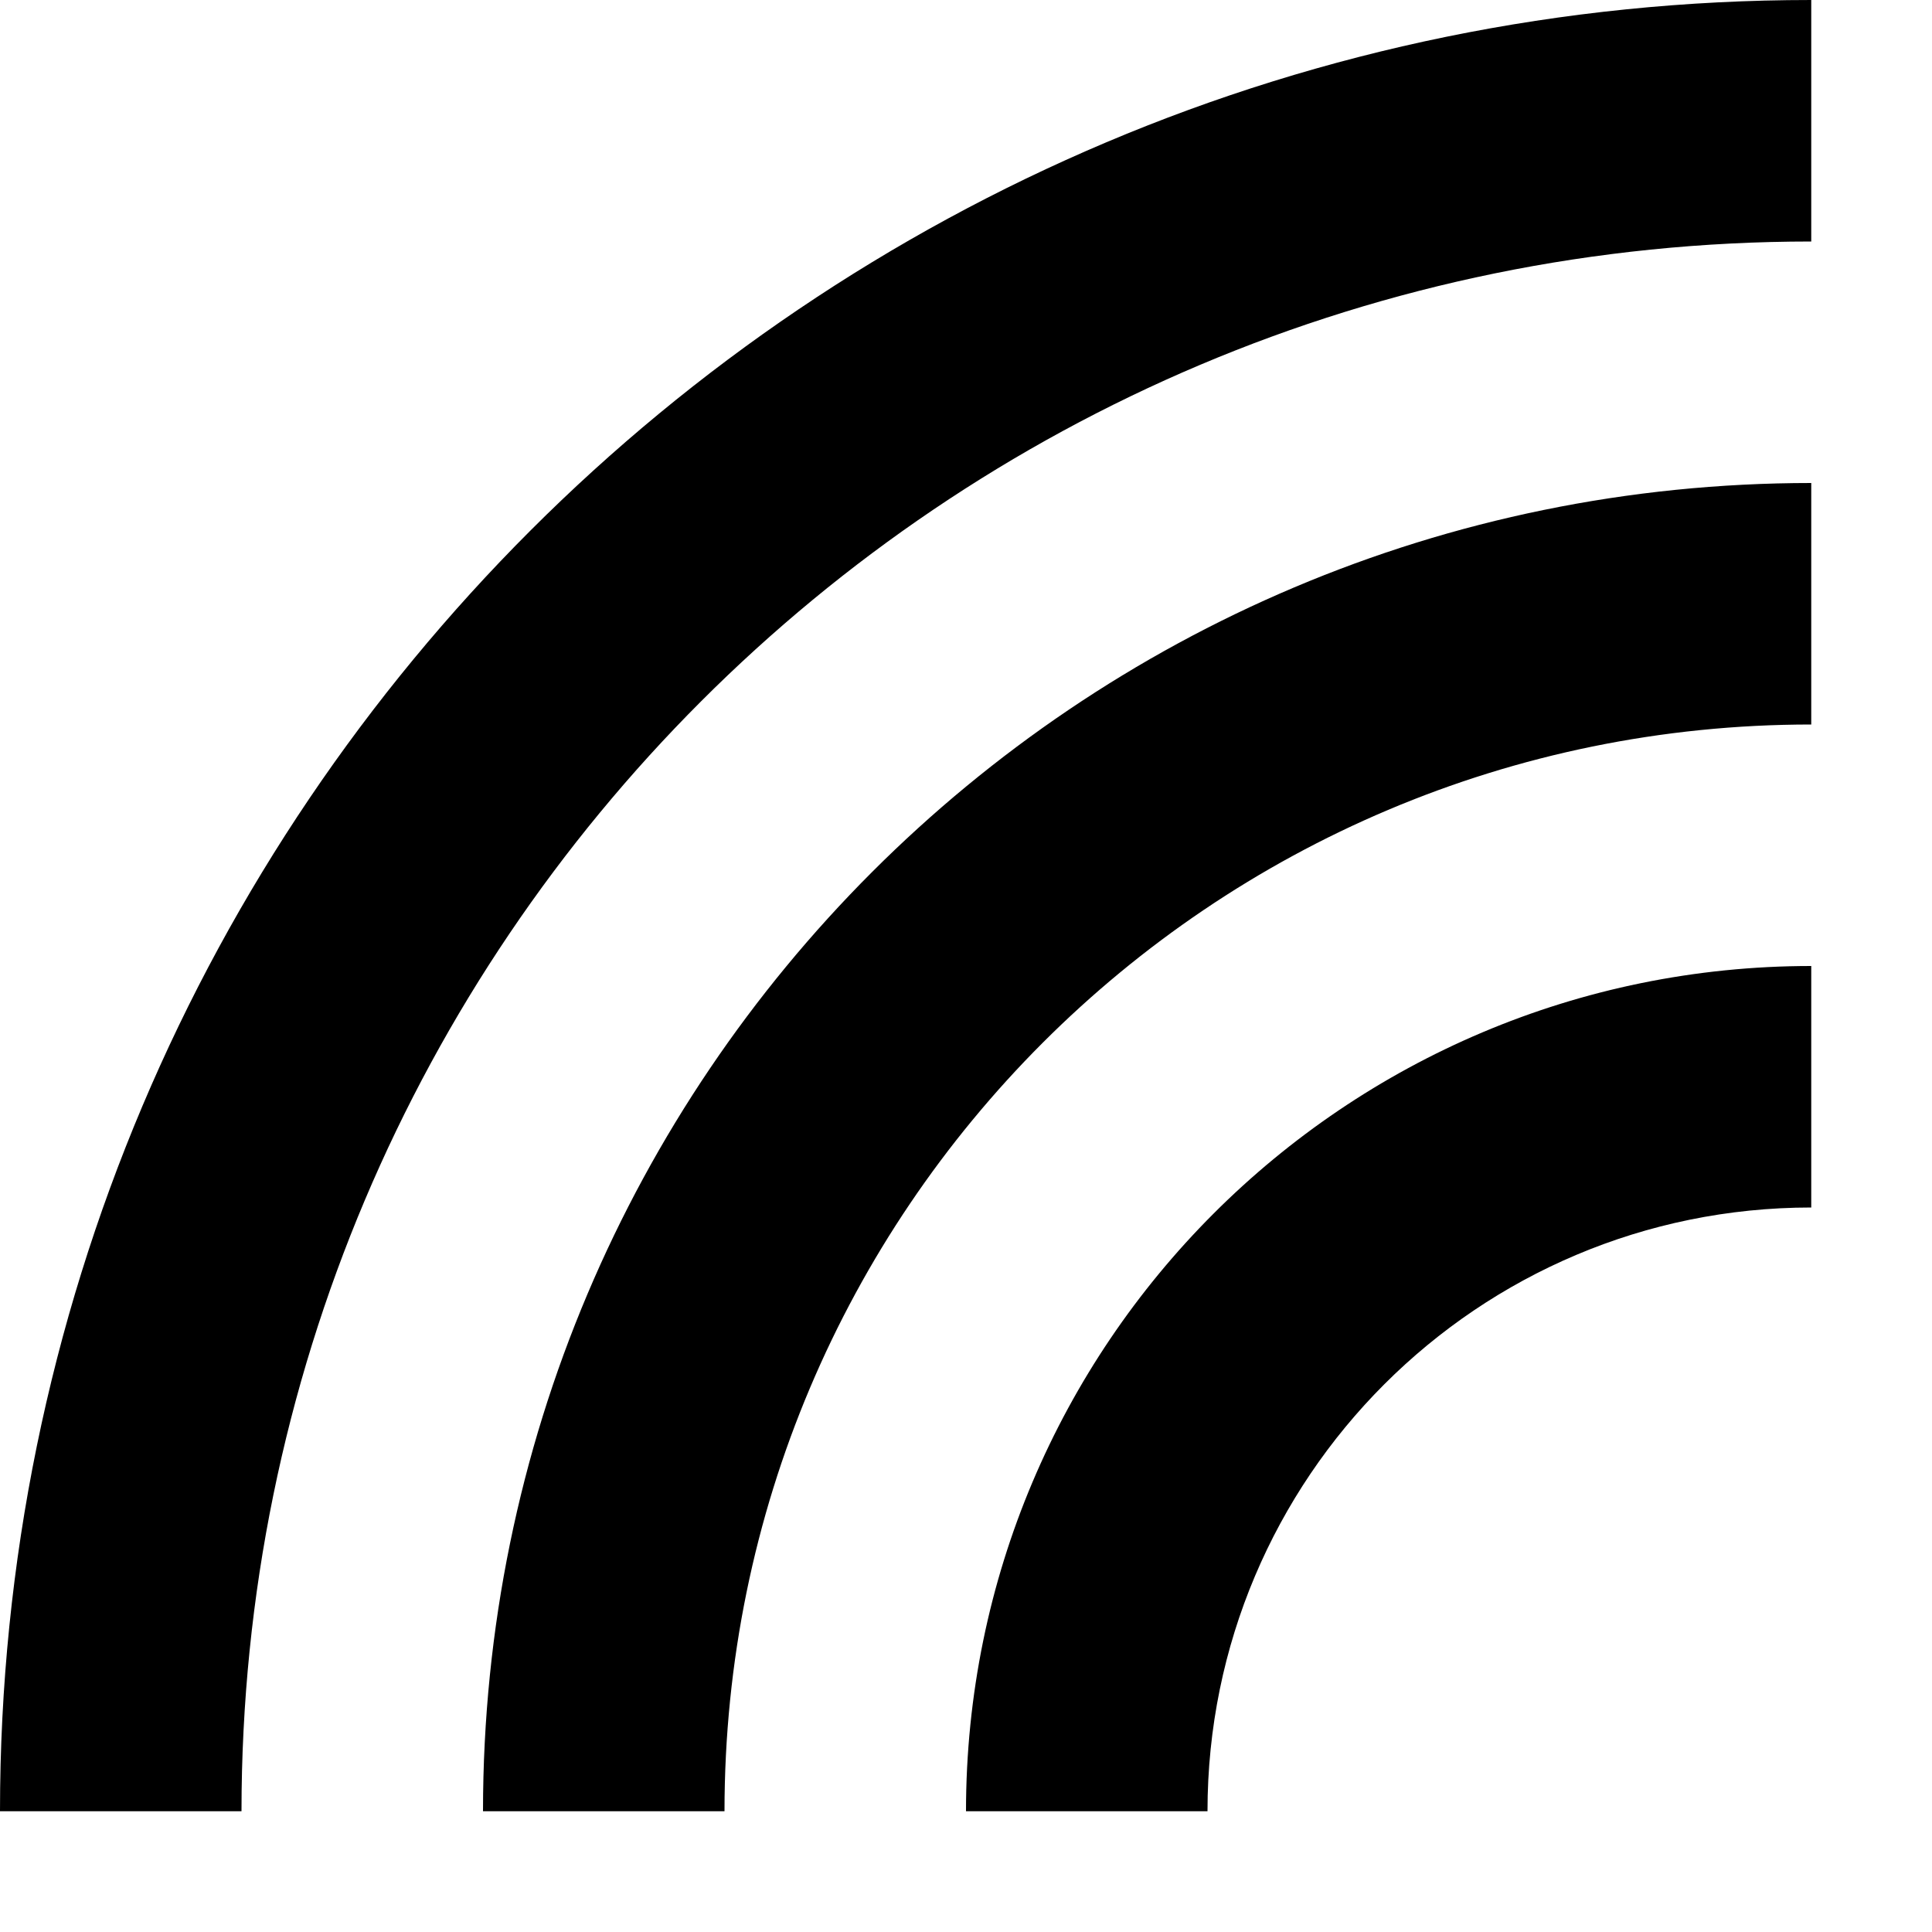 <svg xmlns="http://www.w3.org/2000/svg" viewBox="0 0 512 512"><!--! Font Awesome Pro 7.0.0 by @fontawesome - https://fontawesome.com License - https://fontawesome.com/license (Commercial License) Copyright 2025 Fonticons, Inc. --><path fill="currentColor" d="M480 64C250.2 64 64 250.2 64 480L0 480C0 214.9 214.9 0 480 0l0 64zm0 128c-159.1 0-288 128.9-288 288l-64 0c0-194.4 157.6-352 352-352l0 64zM320 480l-64 0c0-123.7 100.3-224 224-224l0 64c-88.4 0-160 71.6-160 160z"/></svg>